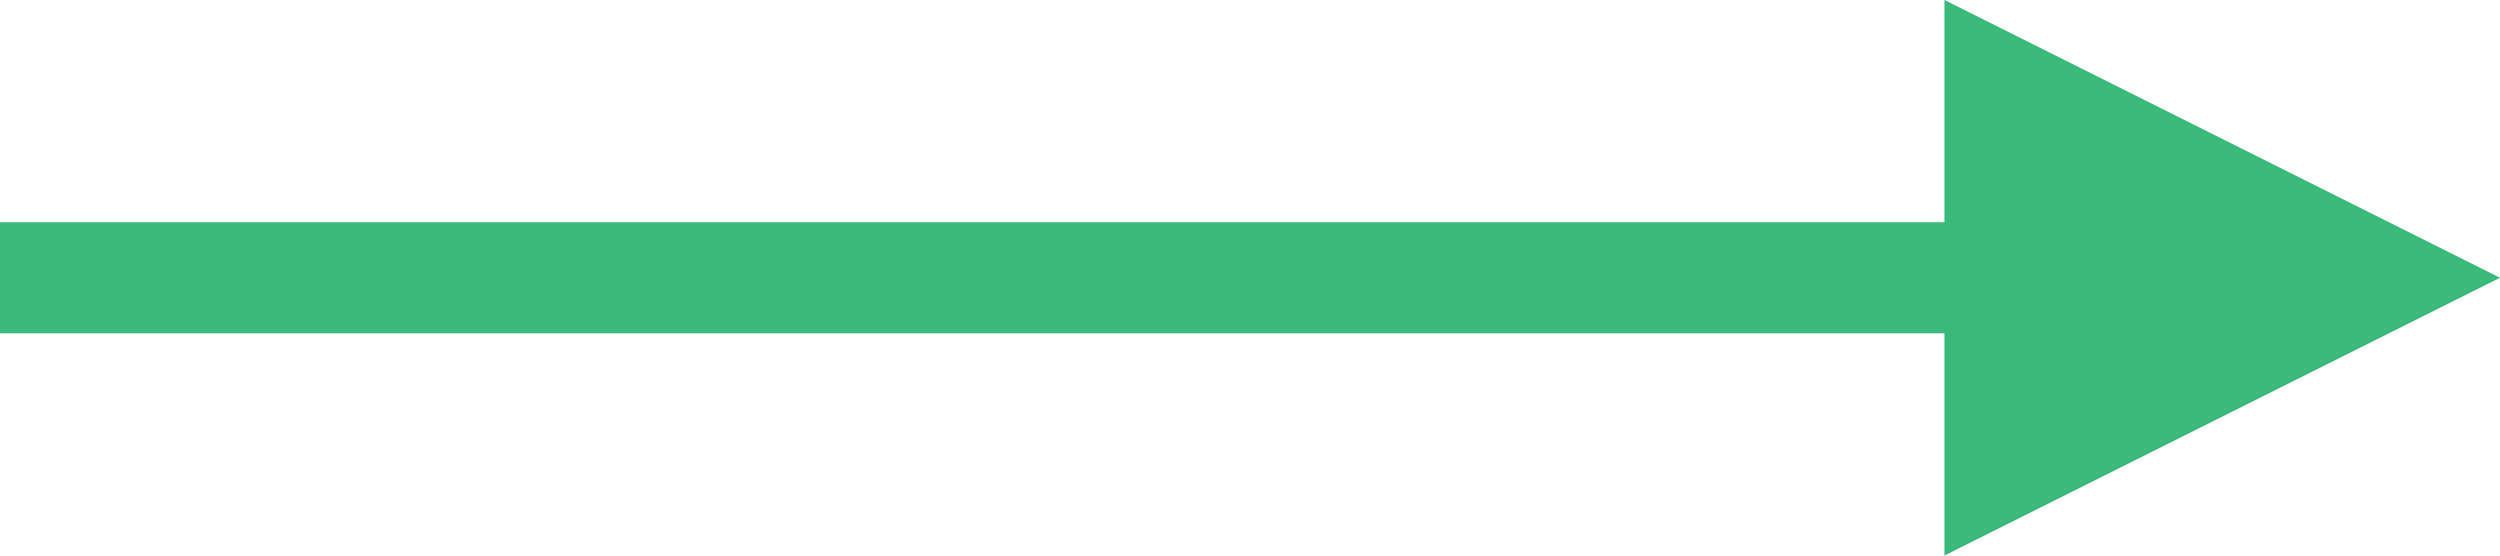<svg id="Layer_1" data-name="Layer 1" xmlns="http://www.w3.org/2000/svg" width="45" height="10" viewBox="0 0 45 10"><defs><style>.cls-1{fill:none;stroke:#39b97a;stroke-linecap:square;stroke-width:2px;stroke-dasharray:1;}.cls-2{fill:#39b97a;fill-rule:evenodd;}</style></defs><g id="Page-1"><g id="how-triangle"><path id="Line-3-Copy" class="cls-1" d="M1,5H41"/><polygon id="Triangle-3" class="cls-2" points="45 5 35 10 35 0 45 5"/></g></g></svg>